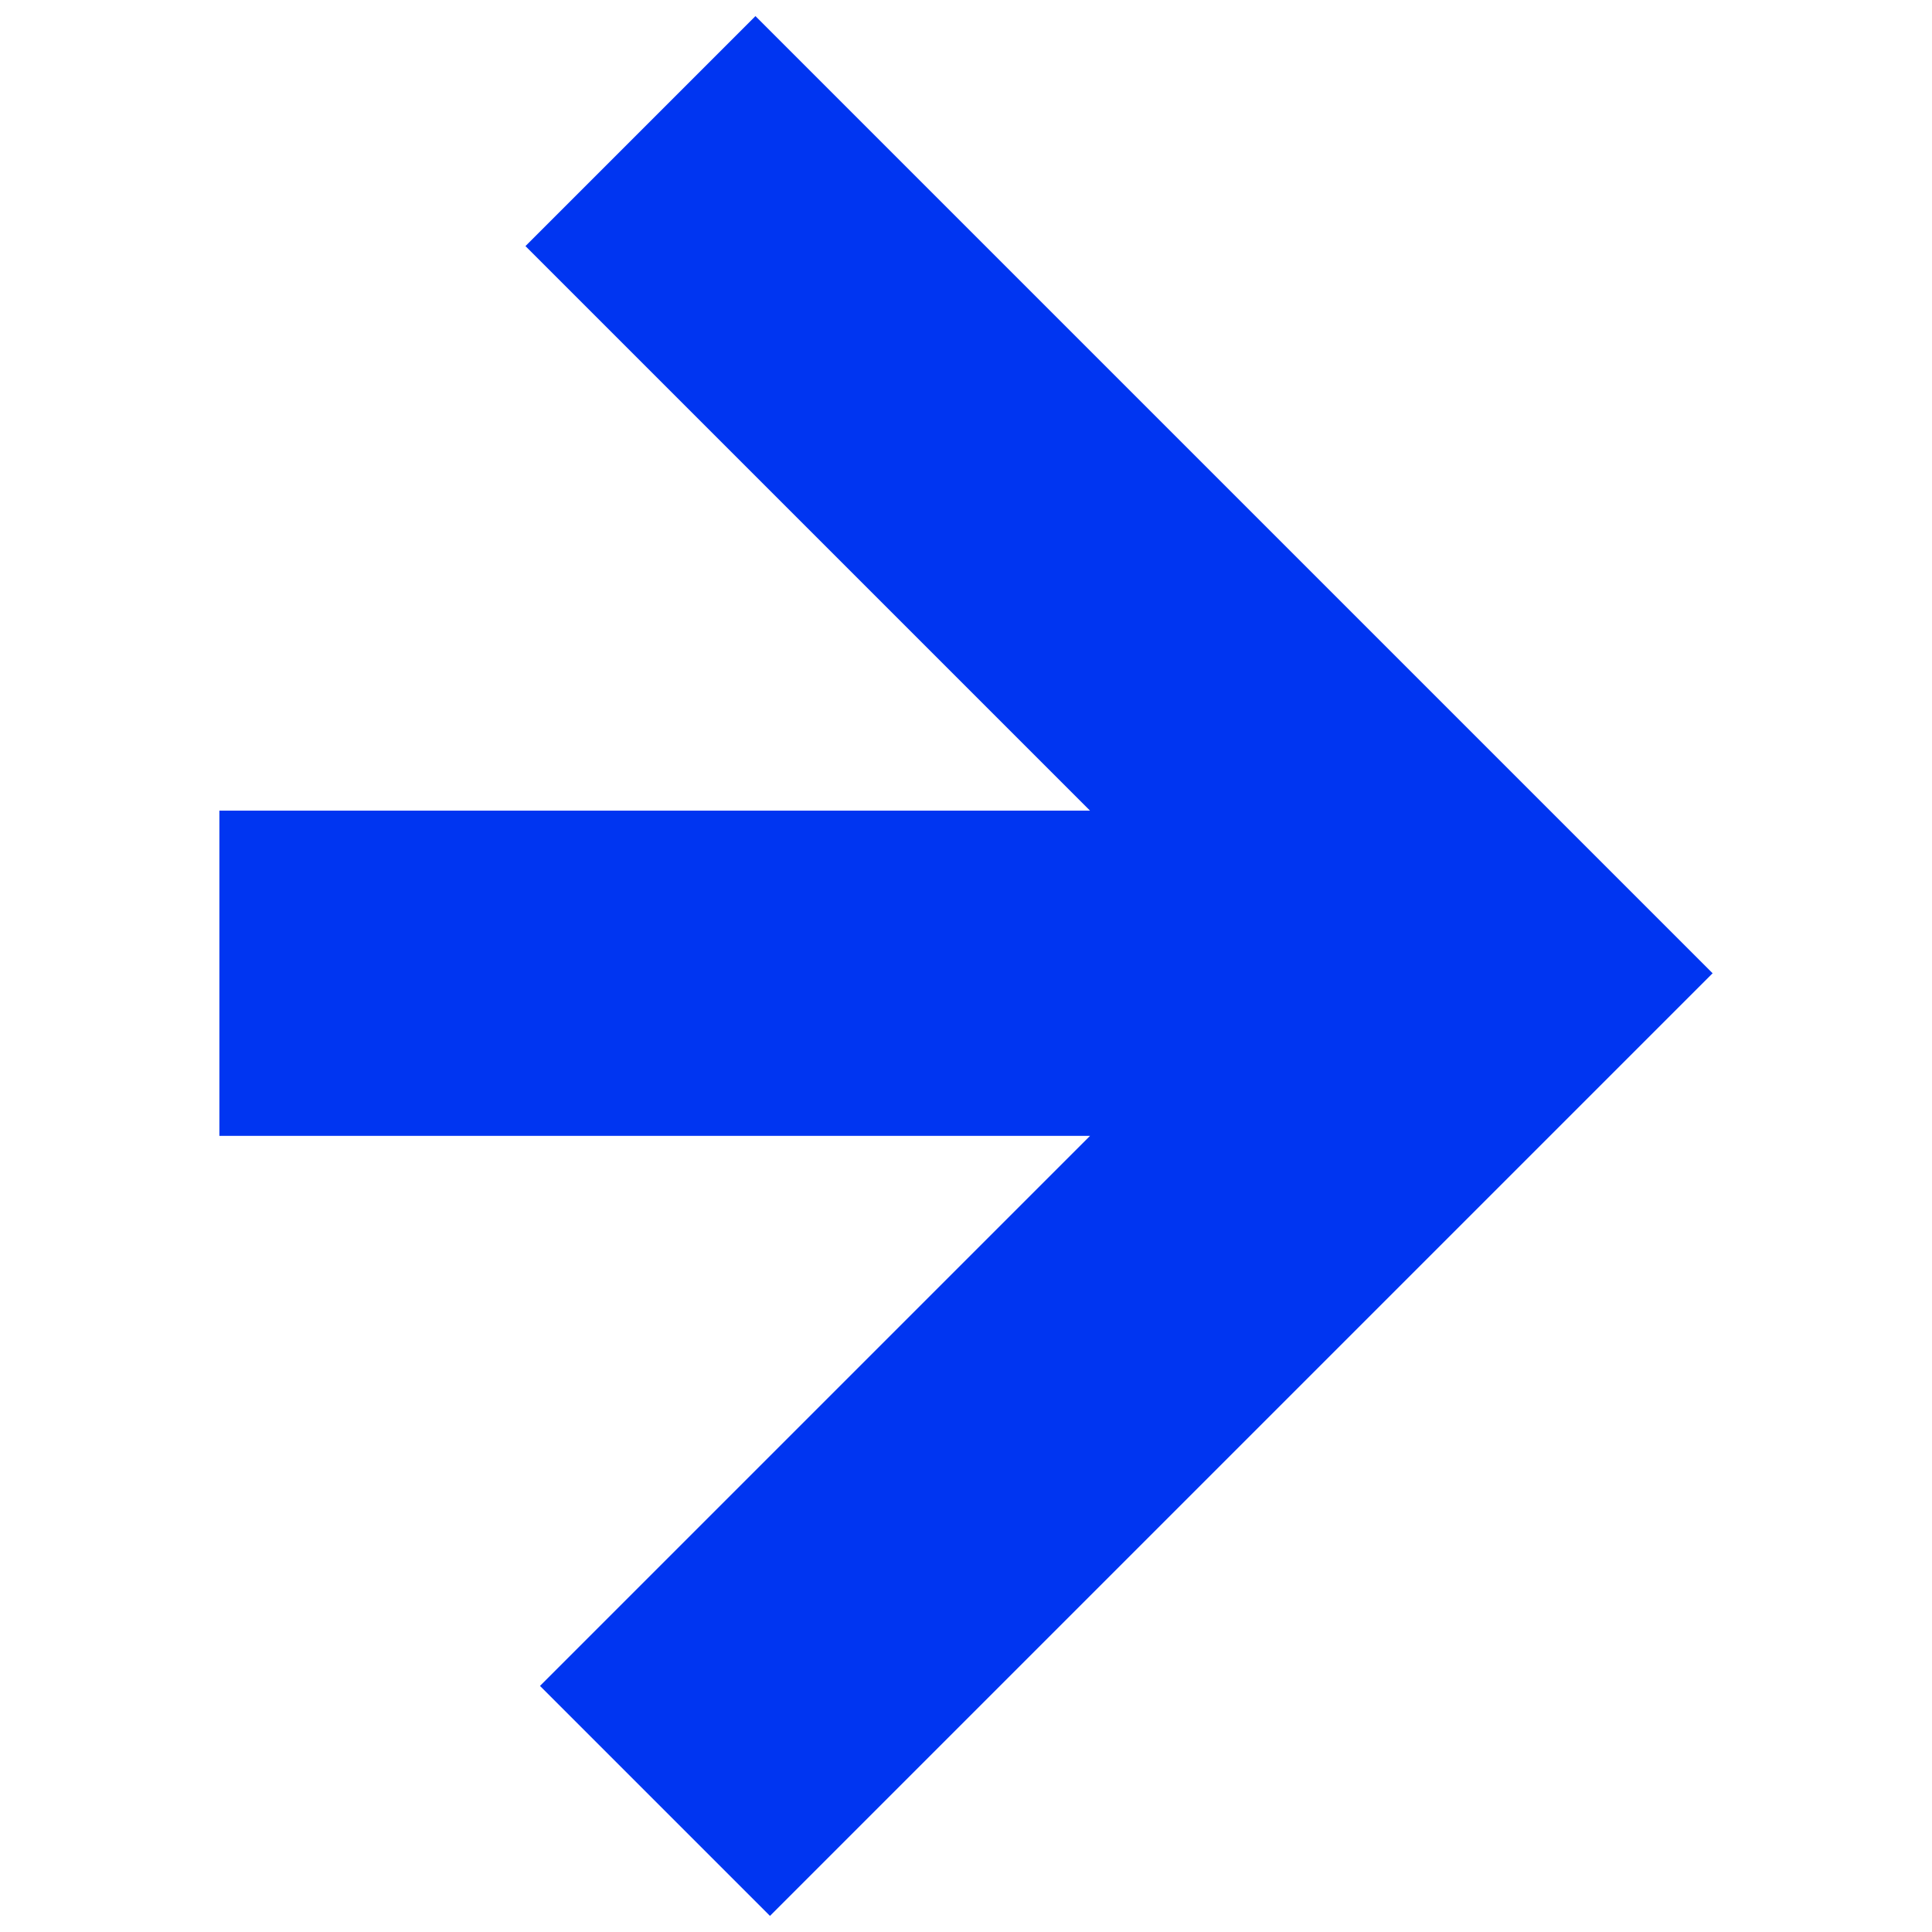 <?xml version="1.0" encoding="UTF-8"?>
<svg id="Layer_1" xmlns="http://www.w3.org/2000/svg" viewBox="0 0 120 120">
  <defs>
    <style>
      .cls-1 {
        fill: #0035f1;
      }
    </style>
  </defs>
  <polygon class="cls-1" points="46.923 1 32.638 15.285 67.703 50.35 13.626 50.35 13.626 70.552 67.703 70.552 33.54 104.715 47.825 119 106.374 60.451 46.923 1"/>
</svg>